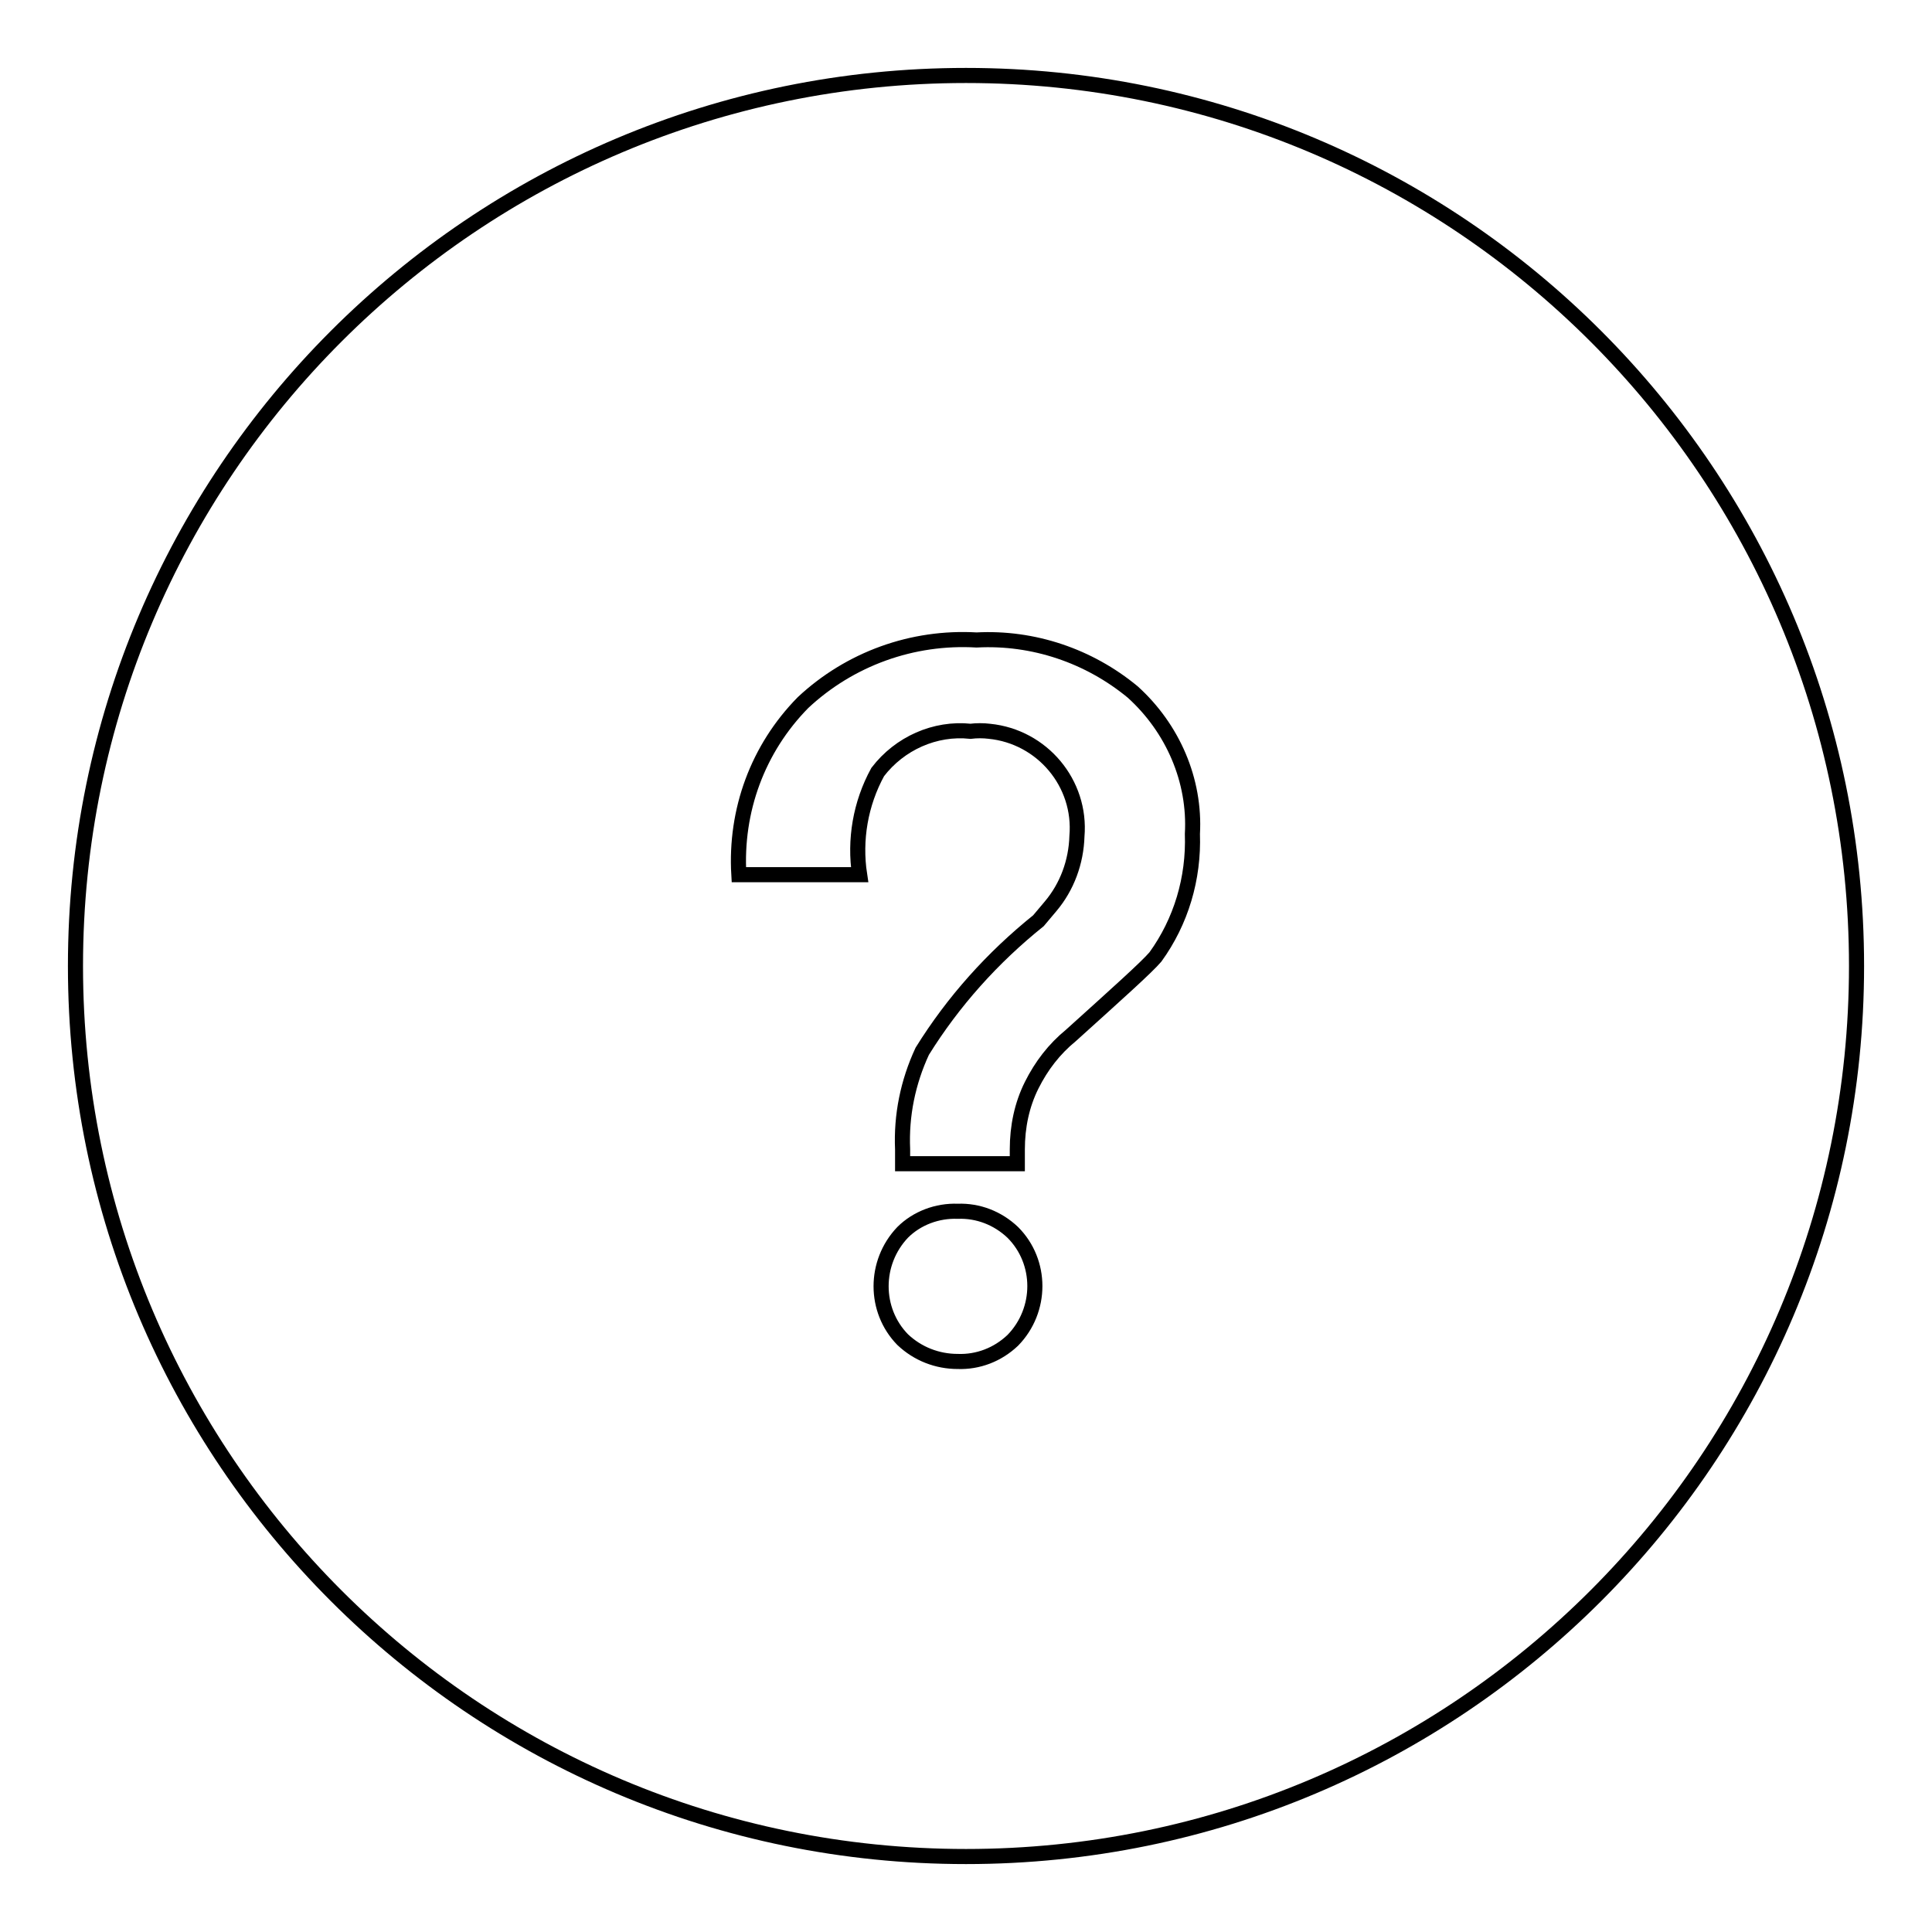 <?xml version="1.0" encoding="utf-8"?>
<!-- Svg Vector Icons : http://www.onlinewebfonts.com/icon -->
<!DOCTYPE svg PUBLIC "-//W3C//DTD SVG 1.1//EN" "http://www.w3.org/Graphics/SVG/1.1/DTD/svg11.dtd">
<svg version="1.1" xmlns="http://www.w3.org/2000/svg" xmlns:xlink="http://www.w3.org/1999/xlink" x="0px" y="0px" viewBox="0 0 256 256" enable-background="new 0 0 256 256" xml:space="preserve">
<g> <path stroke-width="2" fill-opacity="0" stroke="#000000"  d="M128,10C62.8,10,10,62.8,10,128c0,65.2,52.8,118,118,118c65.2,0,118-52.8,118-118C246,62.8,193.2,10,128,10 z M134.2,177.6c-2,1.9-4.6,2.9-7.3,2.8c-2.7,0-5.3-1-7.3-2.9c-3.8-3.9-3.8-10.2,0-14.2c1.9-1.9,4.6-2.9,7.3-2.8 c2.7-0.1,5.3,0.9,7.3,2.8C138.1,167.2,138.1,173.6,134.2,177.6z M153.1,126.8c-1.2,1.4-5,4.8-11.2,10.4c-2.2,1.8-3.9,4-5.2,6.6 c-1.3,2.6-1.9,5.5-1.9,8.5v1.9h-15.2v-1.9c-0.2-4.5,0.7-8.9,2.6-13c4.1-6.6,9.3-12.4,15.4-17.3l1.6-1.9c2.2-2.6,3.4-5.9,3.5-9.3 c0.6-7-4.6-13.2-11.6-13.9c-0.8-0.1-1.7-0.1-2.5,0c-4.7-0.5-9.4,1.6-12.3,5.4c-2.3,4.2-3.1,9-2.4,13.6H97.9 c-0.5-8.5,2.5-16.7,8.5-22.8c6.2-5.8,14.5-8.8,23-8.3c7.5-0.4,14.9,2.1,20.7,6.9c5.3,4.8,8.3,11.7,7.9,18.8 C158.2,116.4,156.5,122.1,153.1,126.8z"/></g>
</svg>